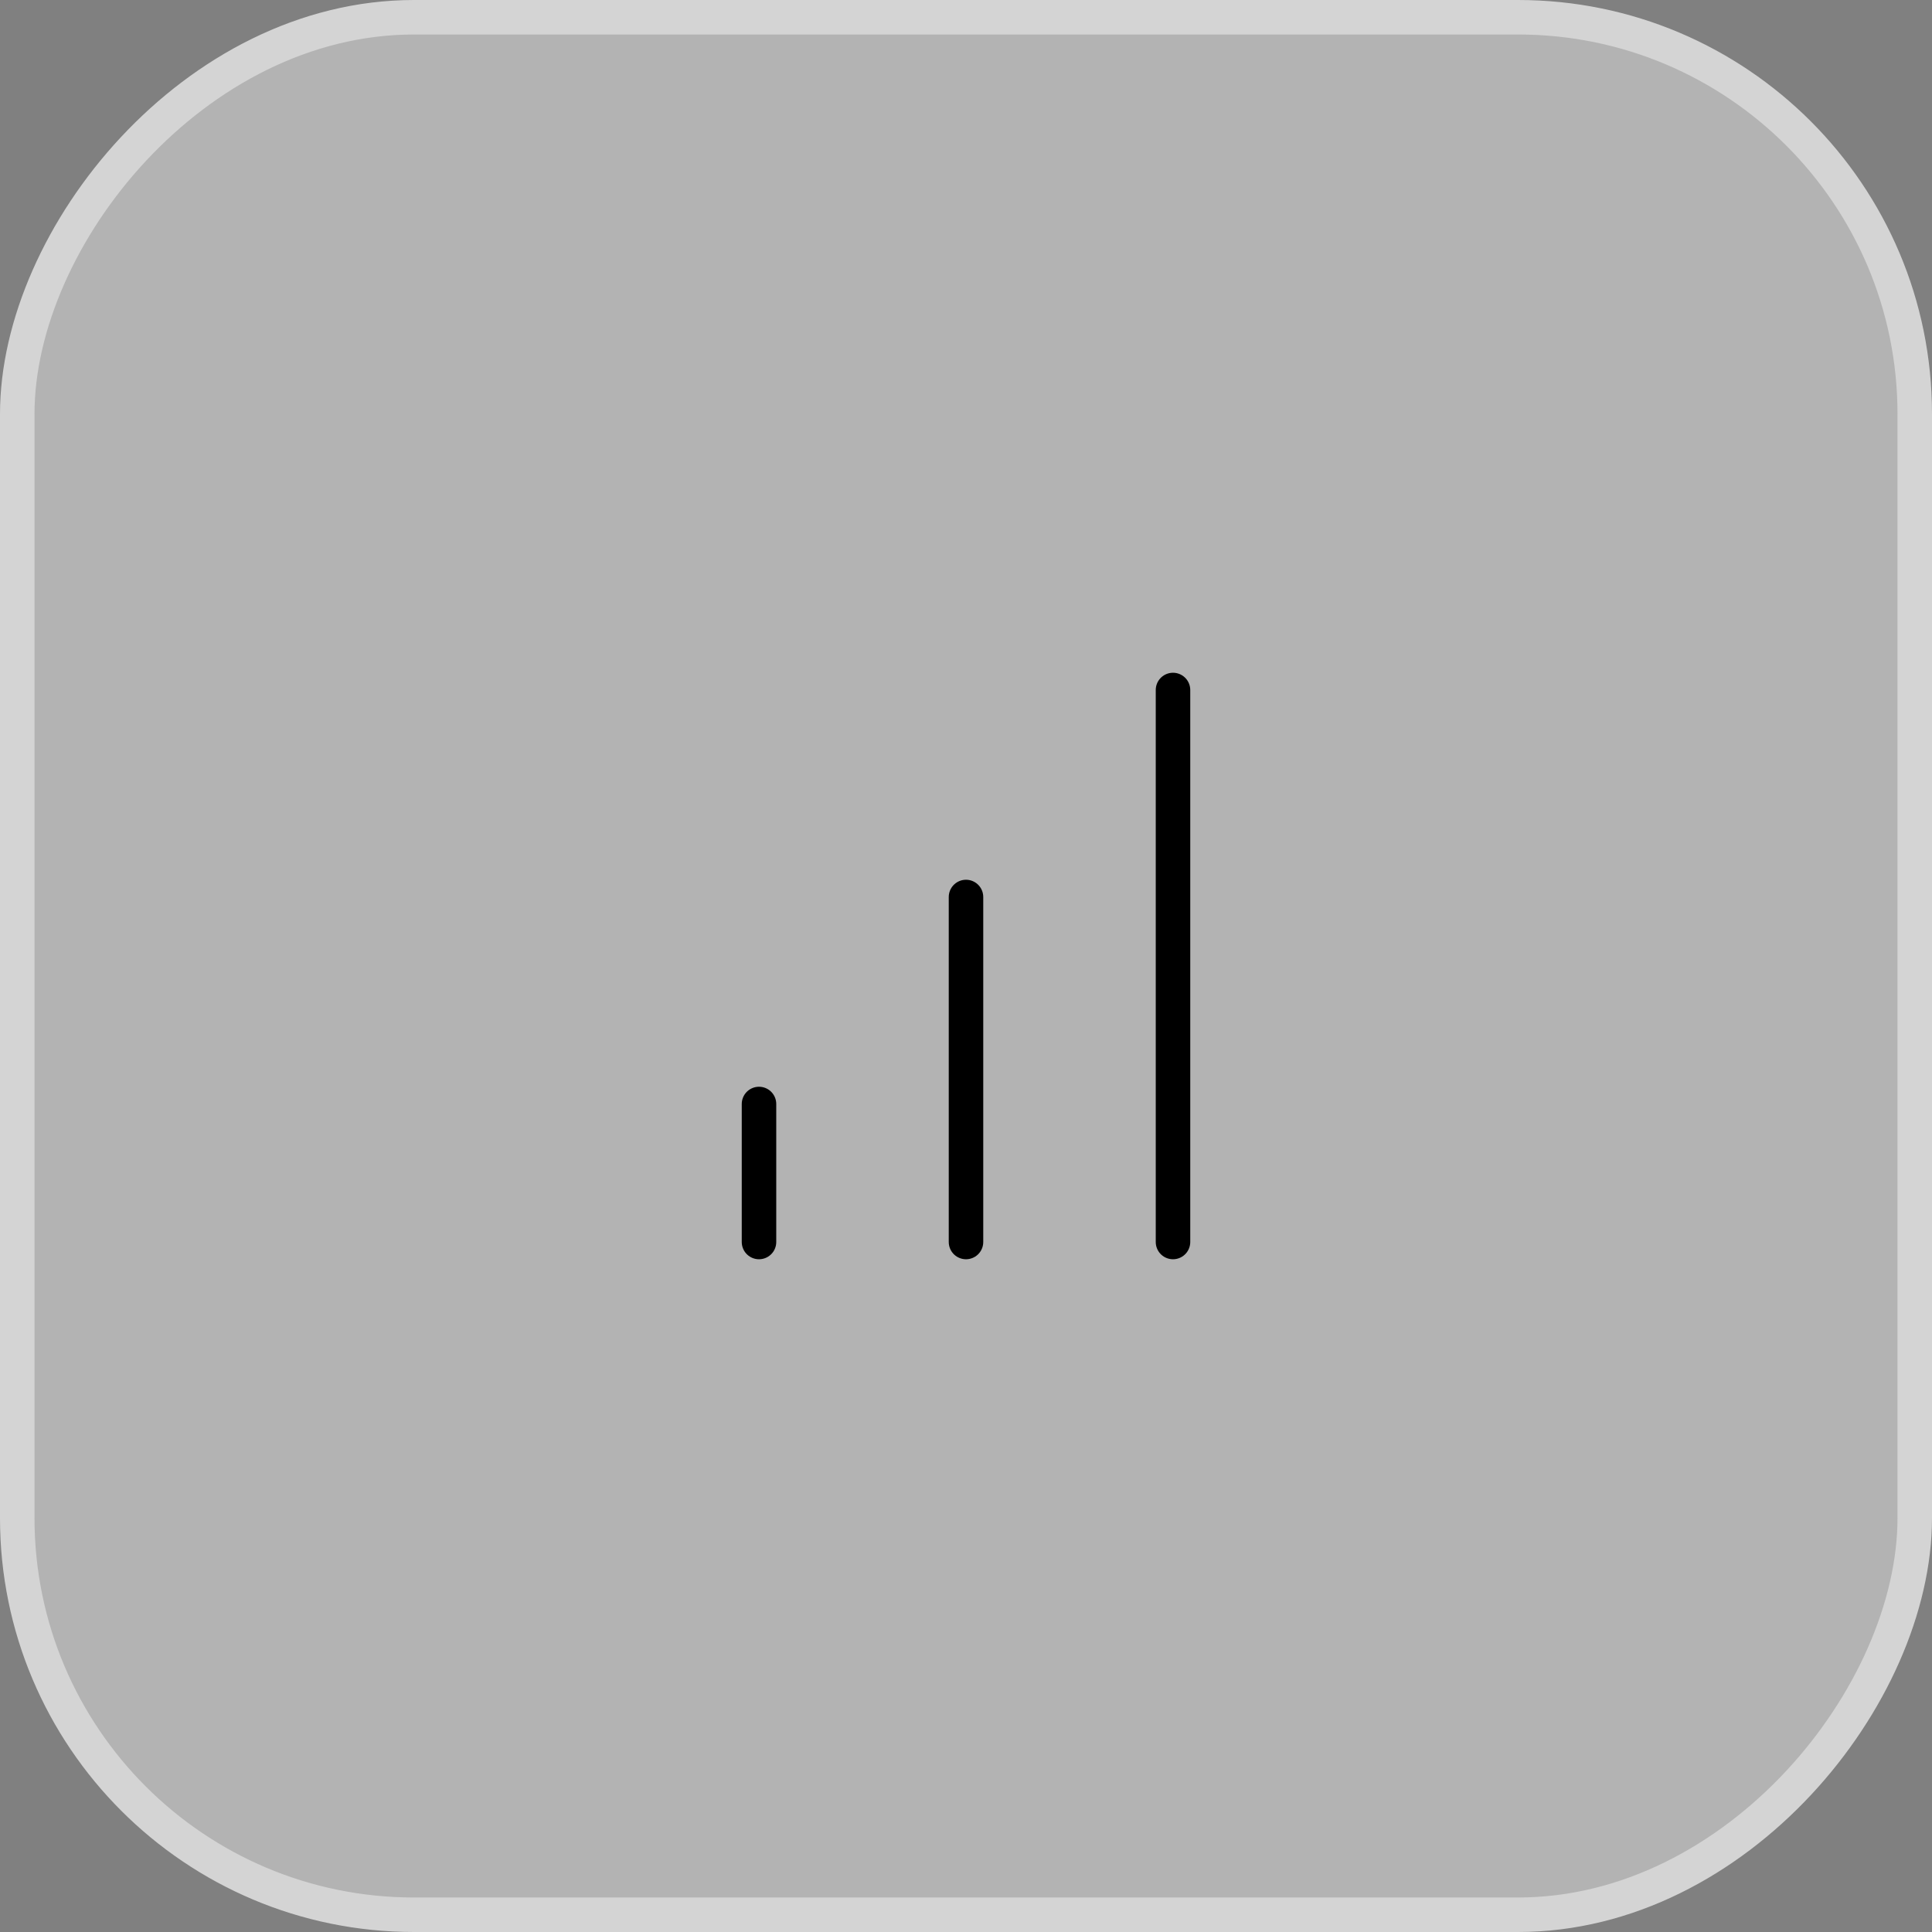 <svg xmlns="http://www.w3.org/2000/svg" fill="none" viewBox="0 0 56 56" height="56" width="56">
<rect x="0" y="0" width="56" height="56" fill="#808080" stroke="none"/>
<rect fill-opacity="0.4" fill="white" transform="matrix(1 0 0 -1 0 55)" rx="11.5" height="55" width="55" y="-0.5" x="0.5"></rect>
<rect stroke="#D4D4D4" transform="matrix(1 0 0 -1 0 55)" rx="11.5" height="55" width="55" y="-0.5" x="0.5"></rect>
<path stroke-linejoin="round" stroke-linecap="round" stroke="black" d="M28 36V26"></path>
<path stroke-linejoin="round" stroke-linecap="round" stroke="black" d="M34 36V20"></path>
<path stroke-linejoin="round" stroke-linecap="round" stroke="black" d="M22 36V32"></path>
</svg>
